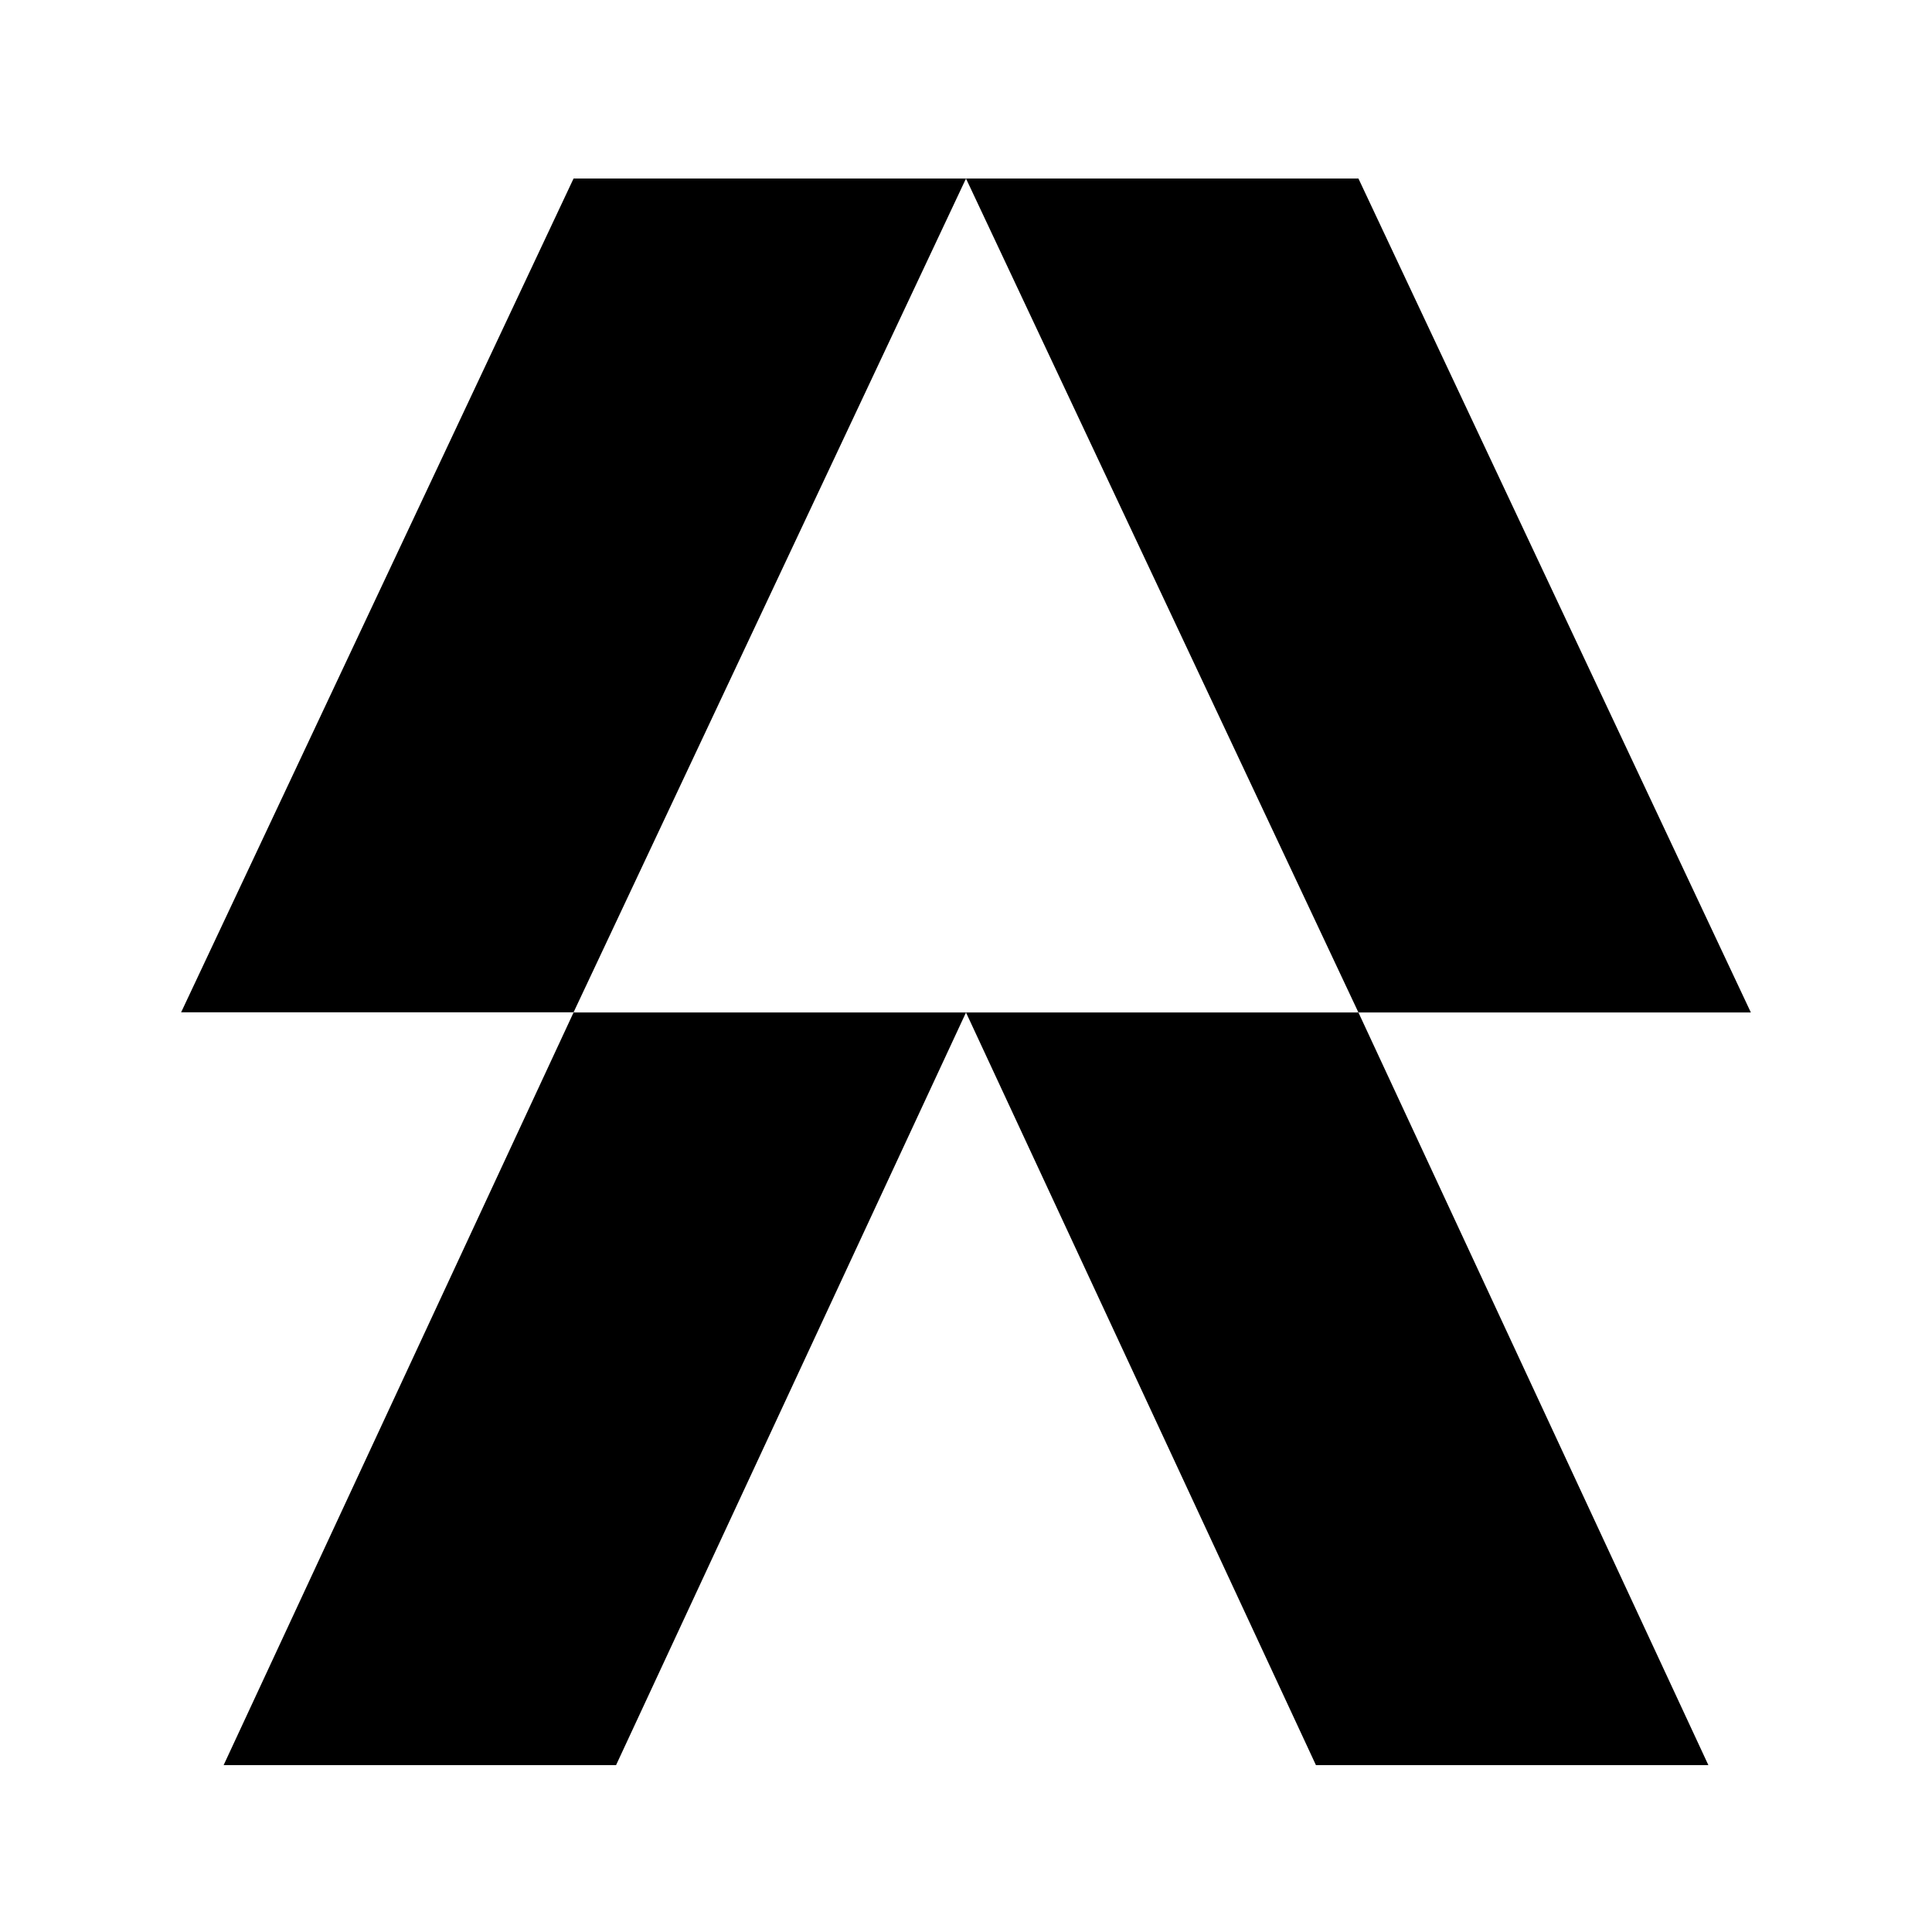 <?xml version="1.0" encoding="UTF-8"?> <svg xmlns="http://www.w3.org/2000/svg" width="32" height="32" viewBox="0 0 32 32" fill="none"><path fill-rule="evenodd" clip-rule="evenodd" d="M9.5 2.957L3 16.767H9.5L16 2.957H9.5ZM29 16.77L22.5 2.957H16L22.5 16.77L16 16.77L21.796 29.236H28.296L22.5 16.77H29ZM9.5 16.77L3.704 29.236H10.204L16 16.77H9.5Z" fill="black"></path></svg> 